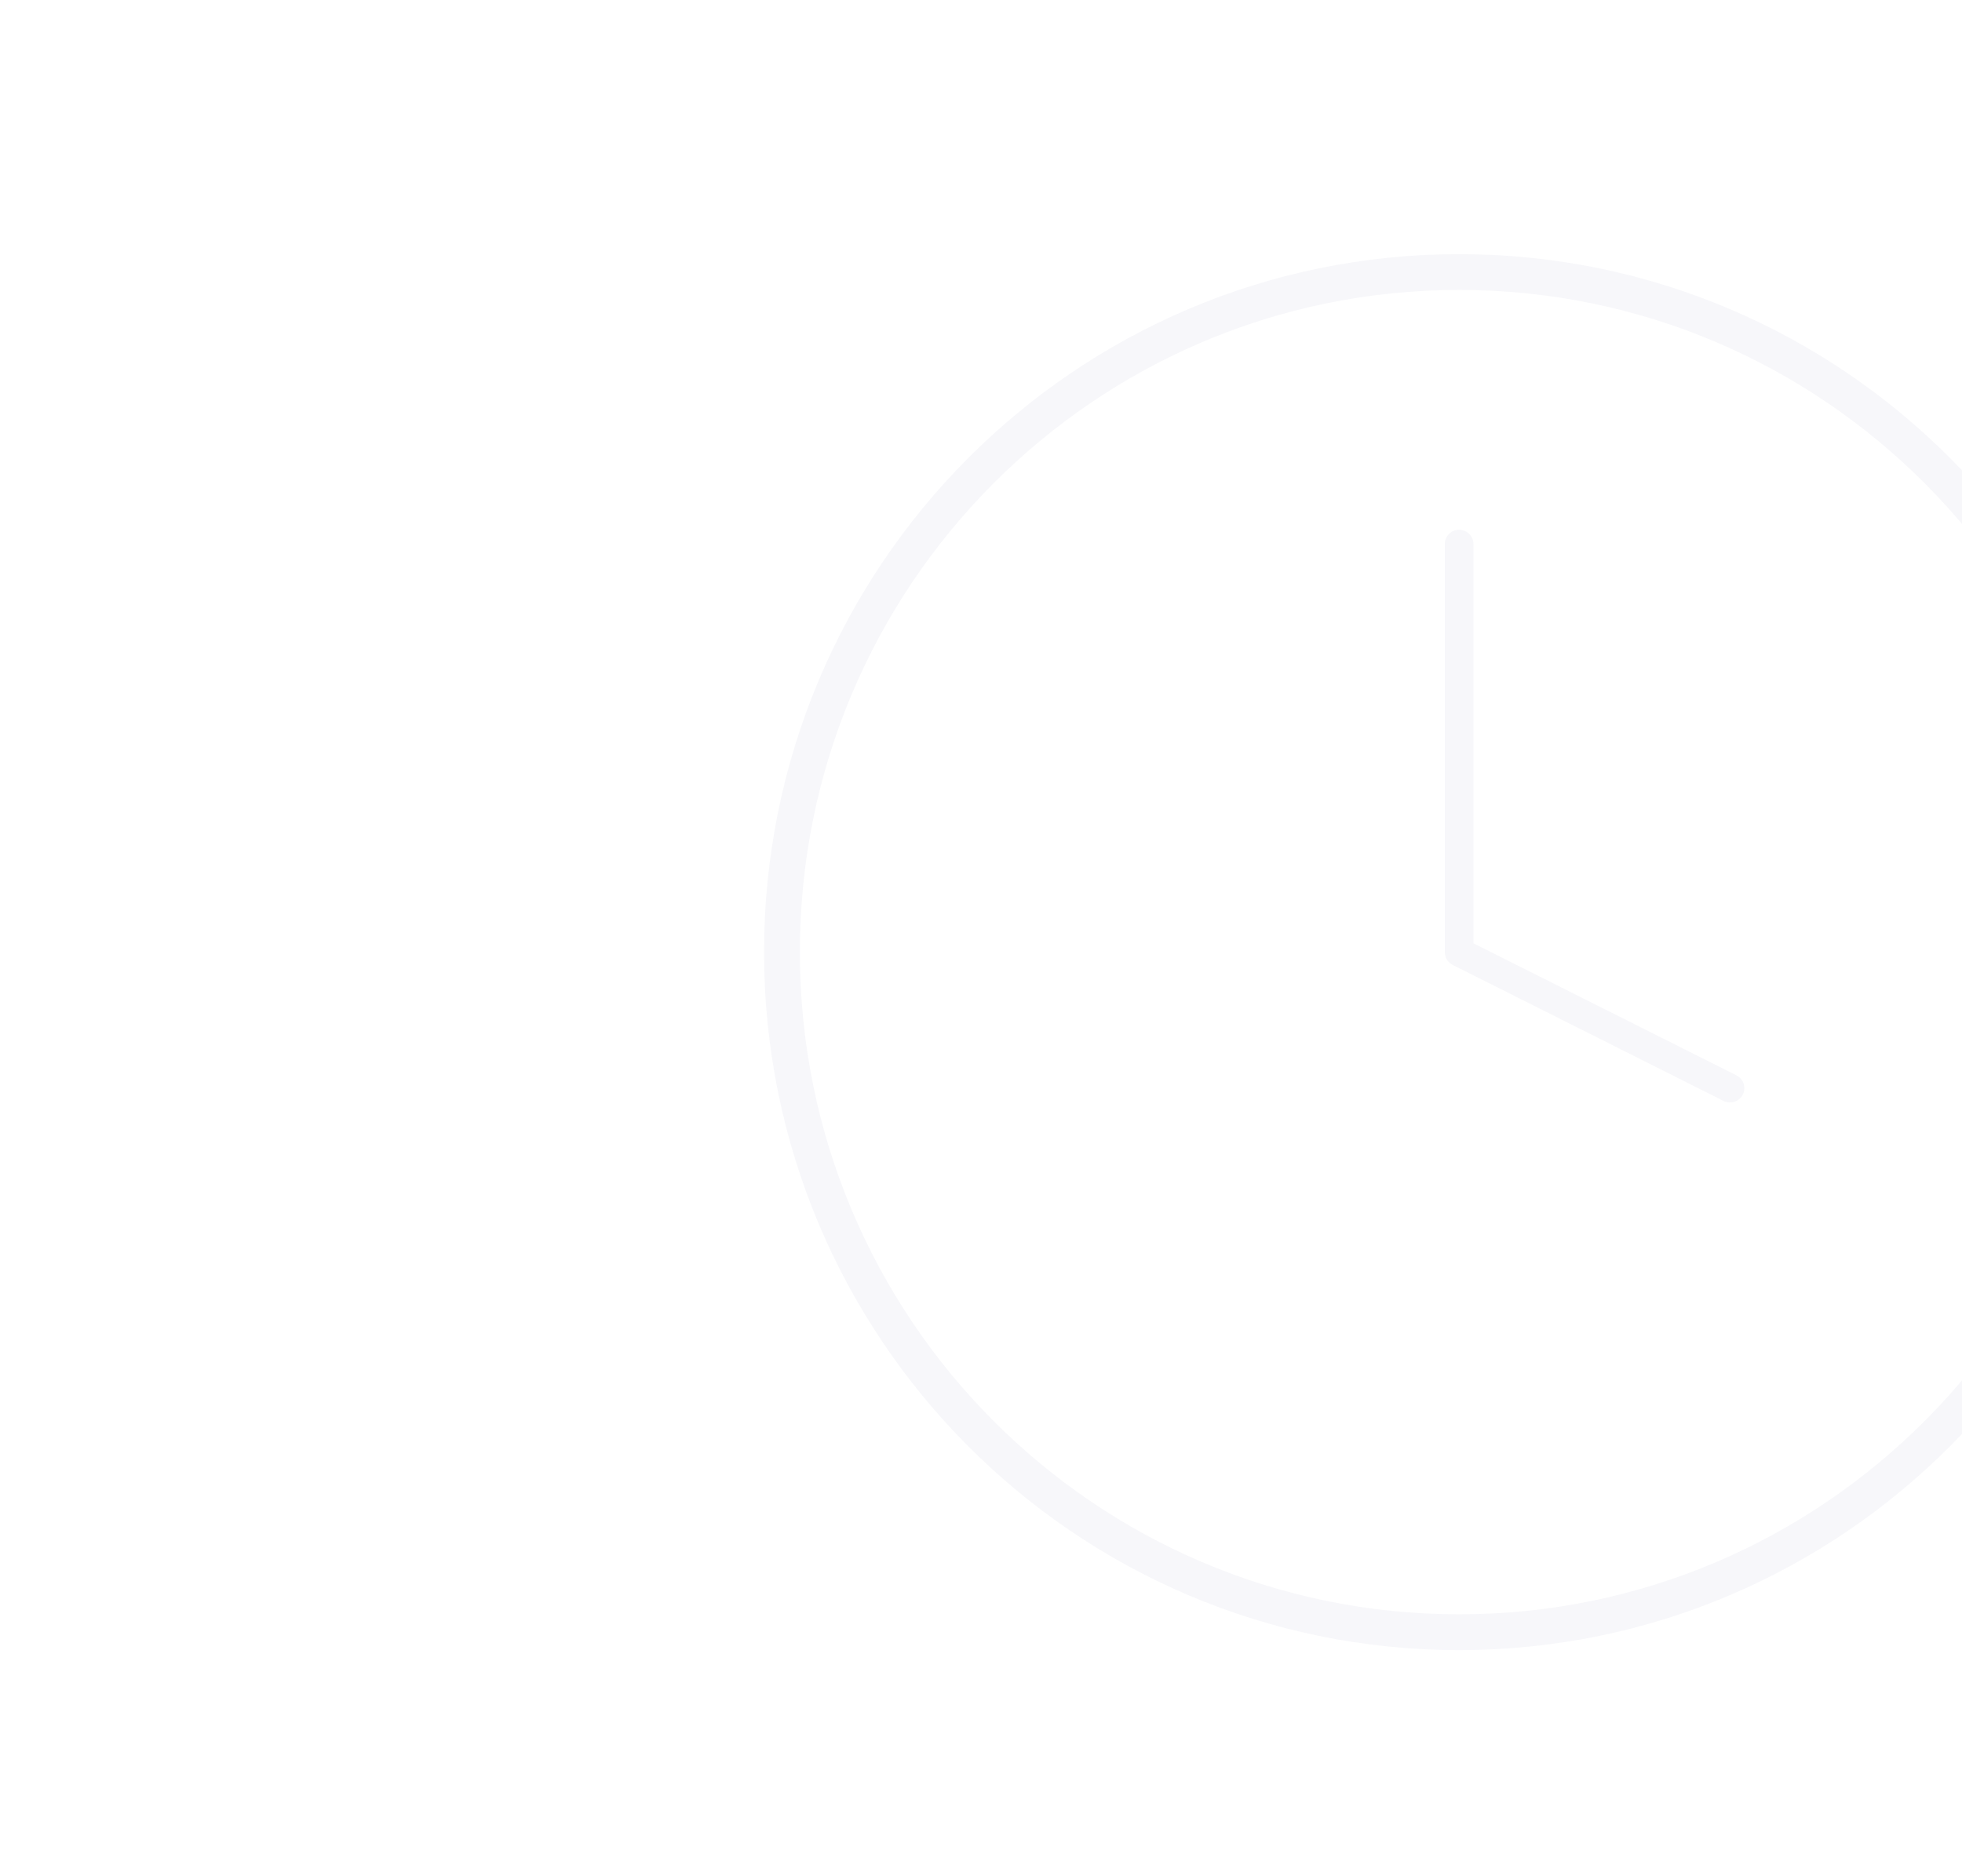 <svg width="137" height="131" viewBox="0 0 137 131" fill="none" xmlns="http://www.w3.org/2000/svg">
<g clip-path="url(#clip0)">
<g filter="url(#filter0_f)">
<path d="M92.677 160.756C129.236 160.756 158.874 130.983 158.874 94.257C158.874 57.529 129.236 27.756 92.677 27.756C56.117 27.756 26.479 57.529 26.479 94.257C26.479 130.983 56.117 160.756 92.677 160.756Z" stroke="url(#paint0_linear)" stroke-width="2" stroke-linecap="round" stroke-linejoin="round"/>
<path d="M92.676 54.356V94.257L119.155 107.557" stroke="url(#paint1_linear)" stroke-width="2" stroke-linecap="round" stroke-linejoin="round"/>
</g>
<path d="M101.886 114C128.001 114 149.17 92.734 149.17 66.5C149.17 40.267 128.001 19 101.886 19C75.772 19 54.602 40.267 54.602 66.5C54.602 92.734 75.772 114 101.886 114Z" stroke="#F7F7FA" stroke-width="2.5" stroke-linecap="round" stroke-linejoin="round"/>
<path d="M101.886 38V66.5L120.8 76" stroke="#F7F7FA" stroke-width="2" stroke-linecap="round" stroke-linejoin="round"/>
</g>
<defs>
<filter id="filter0_f" x="-8" y="-6.844" width="201.353" height="202.2" filterUnits="userSpaceOnUse" color-interpolation-filters="sRGB">
<feFlood flood-opacity="0" result="BackgroundImageFix"/>
<feBlend mode="normal" in="SourceGraphic" in2="BackgroundImageFix" result="shape"/>
<feGaussianBlur stdDeviation="4" result="effect1_foregroundBlur"/>
</filter>
<linearGradient id="paint0_linear" x1="92.677" y1="27.756" x2="92.677" y2="160.756" gradientUnits="userSpaceOnUse">
<stop stop-color="white" stop-opacity="0.99"/>
<stop offset="1" stop-color="white" stop-opacity="0"/>
</linearGradient>
<linearGradient id="paint1_linear" x1="105.916" y1="54.356" x2="105.916" y2="107.557" gradientUnits="userSpaceOnUse">
<stop stop-color="white" stop-opacity="0.99"/>
<stop offset="1" stop-color="white" stop-opacity="0"/>
</linearGradient>
<clipPath id="clip0">
<rect width="137" height="131" fill="white"/>
</clipPath>
</defs>
</svg>
